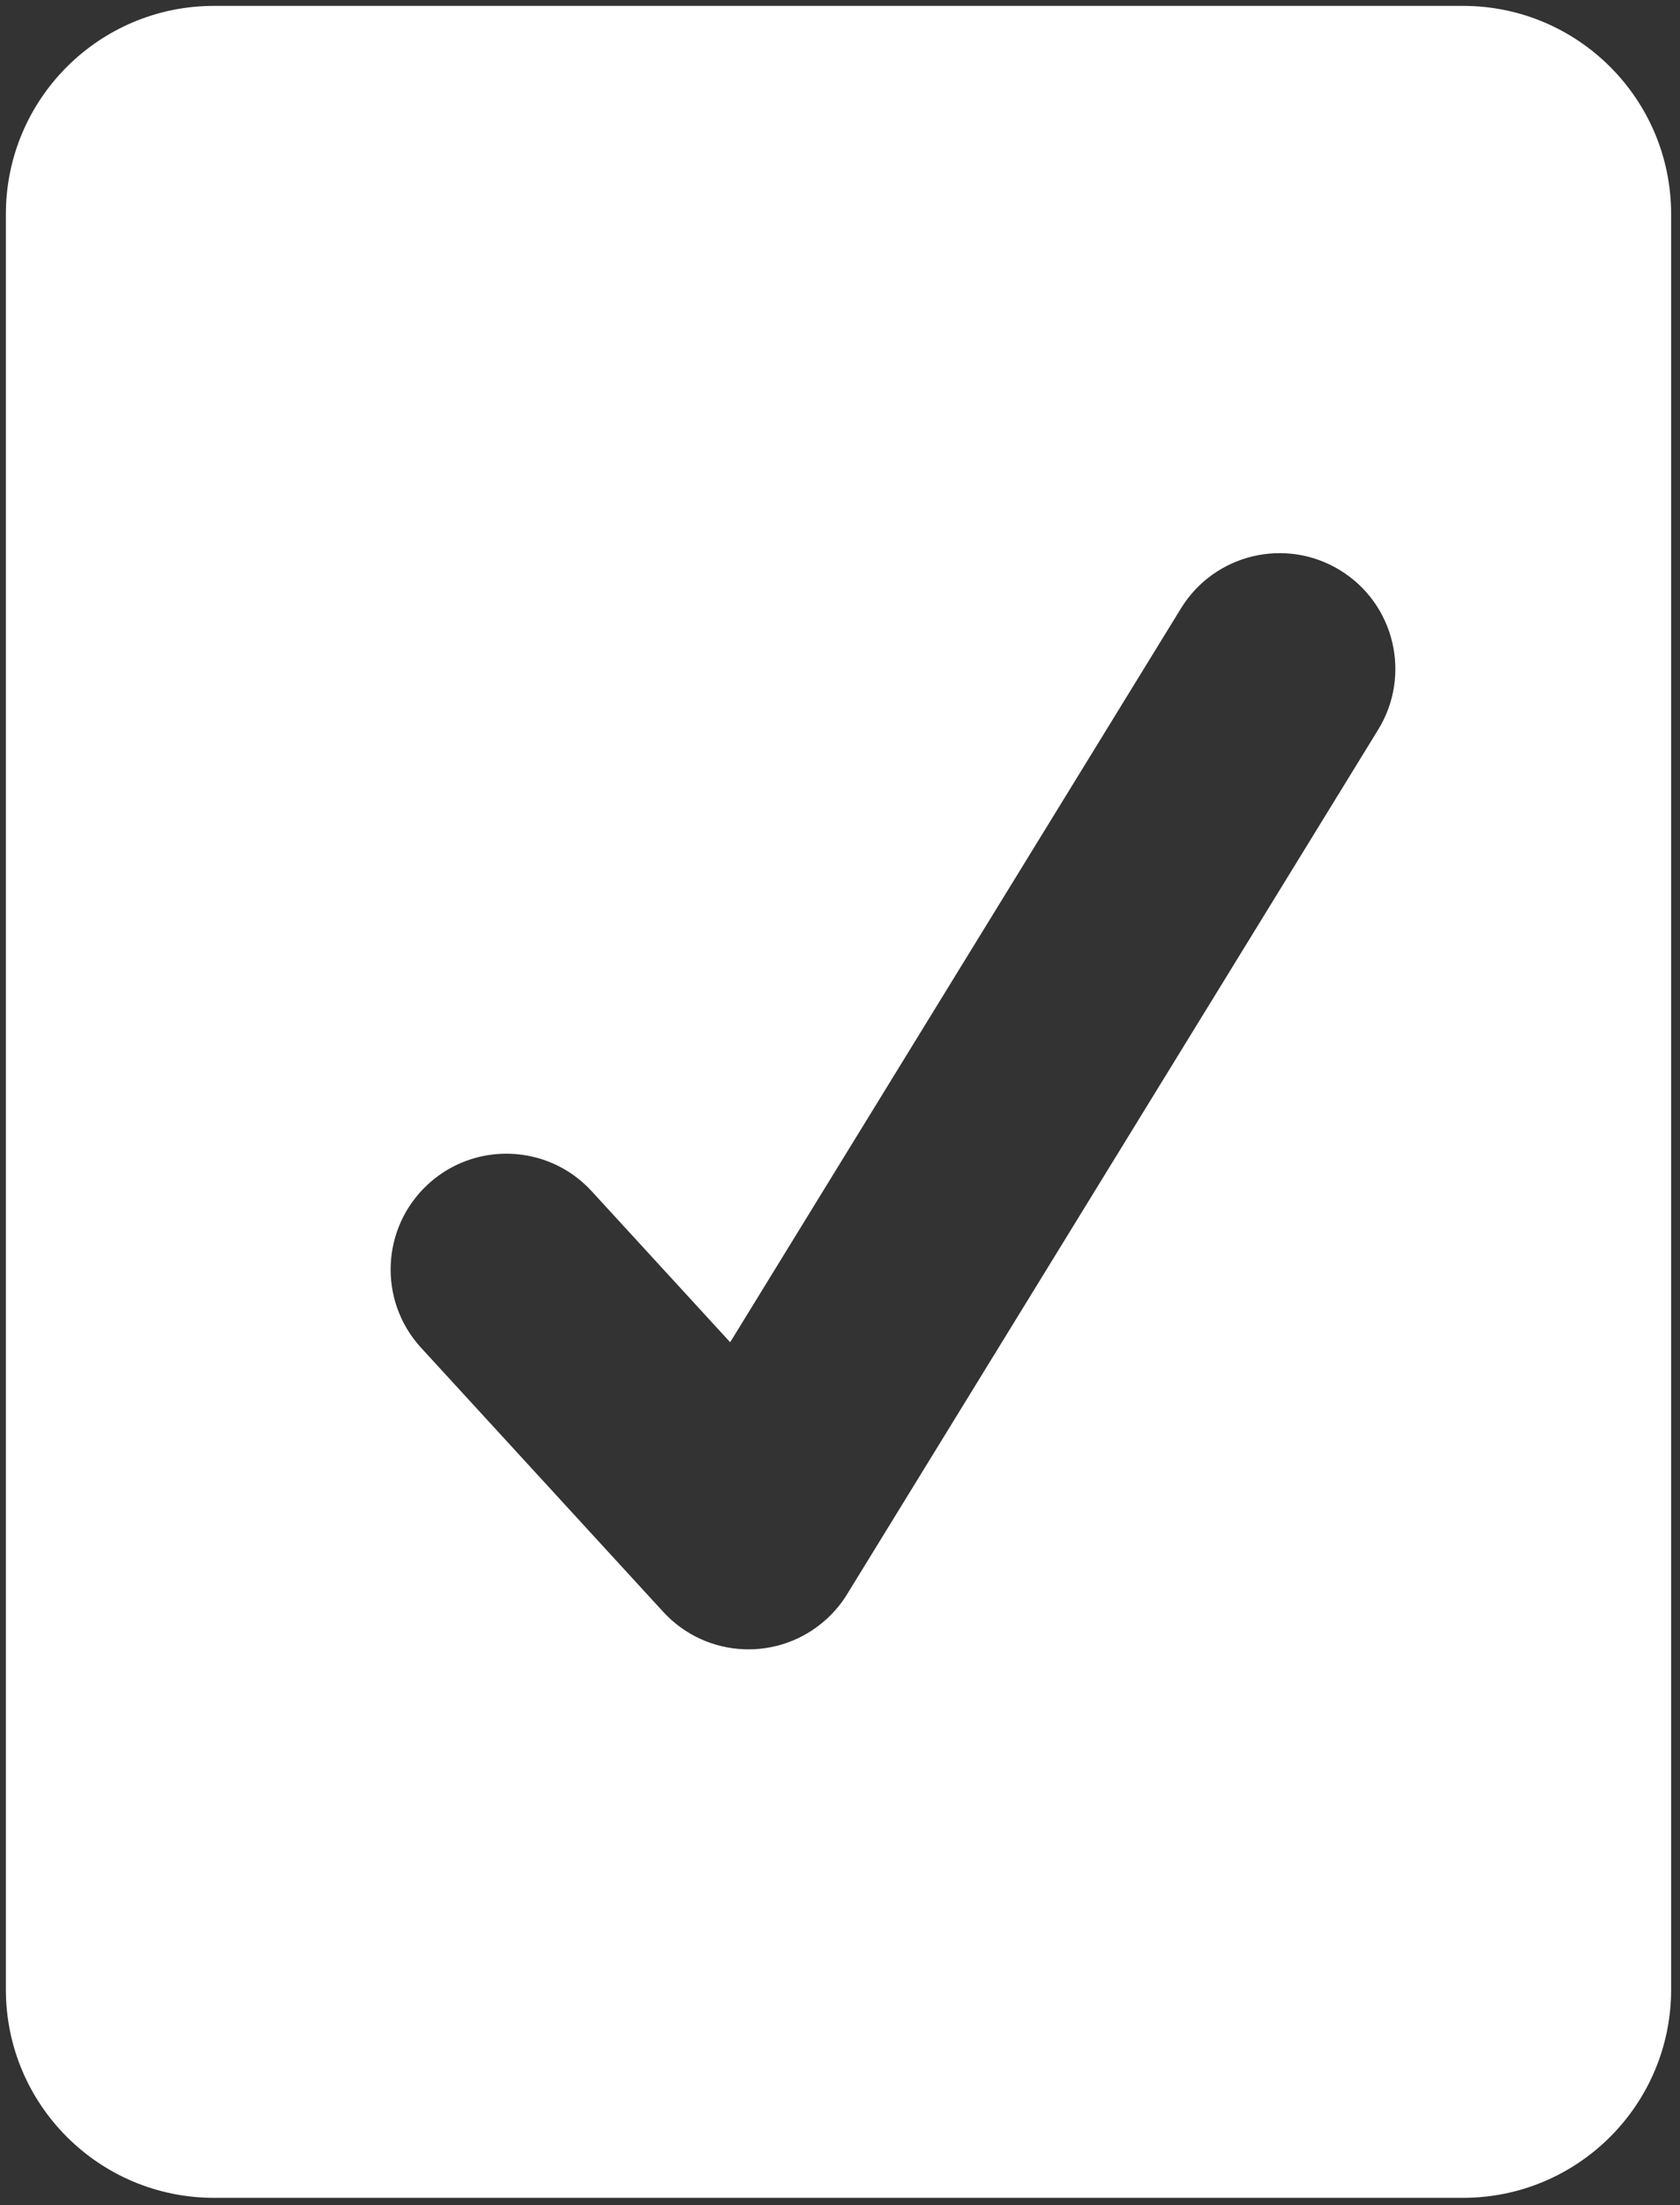 <?xml version="1.0" encoding="UTF-8" standalone="no"?>
<svg version="1.1" xmlns="http://www.w3.org/2000/svg" xmlns:xlink="http://www.w3.org/1999/xlink" xmlns:i="http://ns.adobe.com/AdobeIllustrator/10.0/" width="190.648" height="250.141" viewBox="0 0 190.648 250.141" style="enable-background:New 0 0 190.648 250.141;" xml:space="preserve" >
	<rect x="0" y="0" width="190.648" height="250.141" fill="#333333" stroke="none"/>
	<path id="dp_path001" transform="matrix(1,0,0,1,-466.104,-271.857)" fill="white" fill-rule="evenodd" stroke="none" stroke-width="0" d="M 517.965,403.981 C 516.796,404.532 515.691,405.265 514.688,406.185 C 509.343,411.089 508.985,419.399 513.888,424.745 L 541.365,454.7 C 546.269,460.045 554.577,460.403 559.925,455.5 C 560.888,454.616 561.691,453.621 562.327,452.552 L 622.505,354.62 C 626.304,348.439 624.372,340.349 618.192,336.551 C 612.011,332.753 603.92,334.687 600.123,340.867 L 548.964,424.119 L 533.248,406.985 C 529.264,402.643 523.029,401.591 517.965,403.981 Z M 466.771,296.147 C 466.771,283.099 477.347,272.524 490.393,272.524 L 632.123,272.524 C 645.171,272.524 655.745,283.099 655.745,296.147 L 655.745,497.552 C 655.745,510.6 645.171,521.175 632.123,521.175 L 490.393,521.175 C 477.347,521.175 466.771,510.6 466.771,497.552 Z "/>
</svg>

